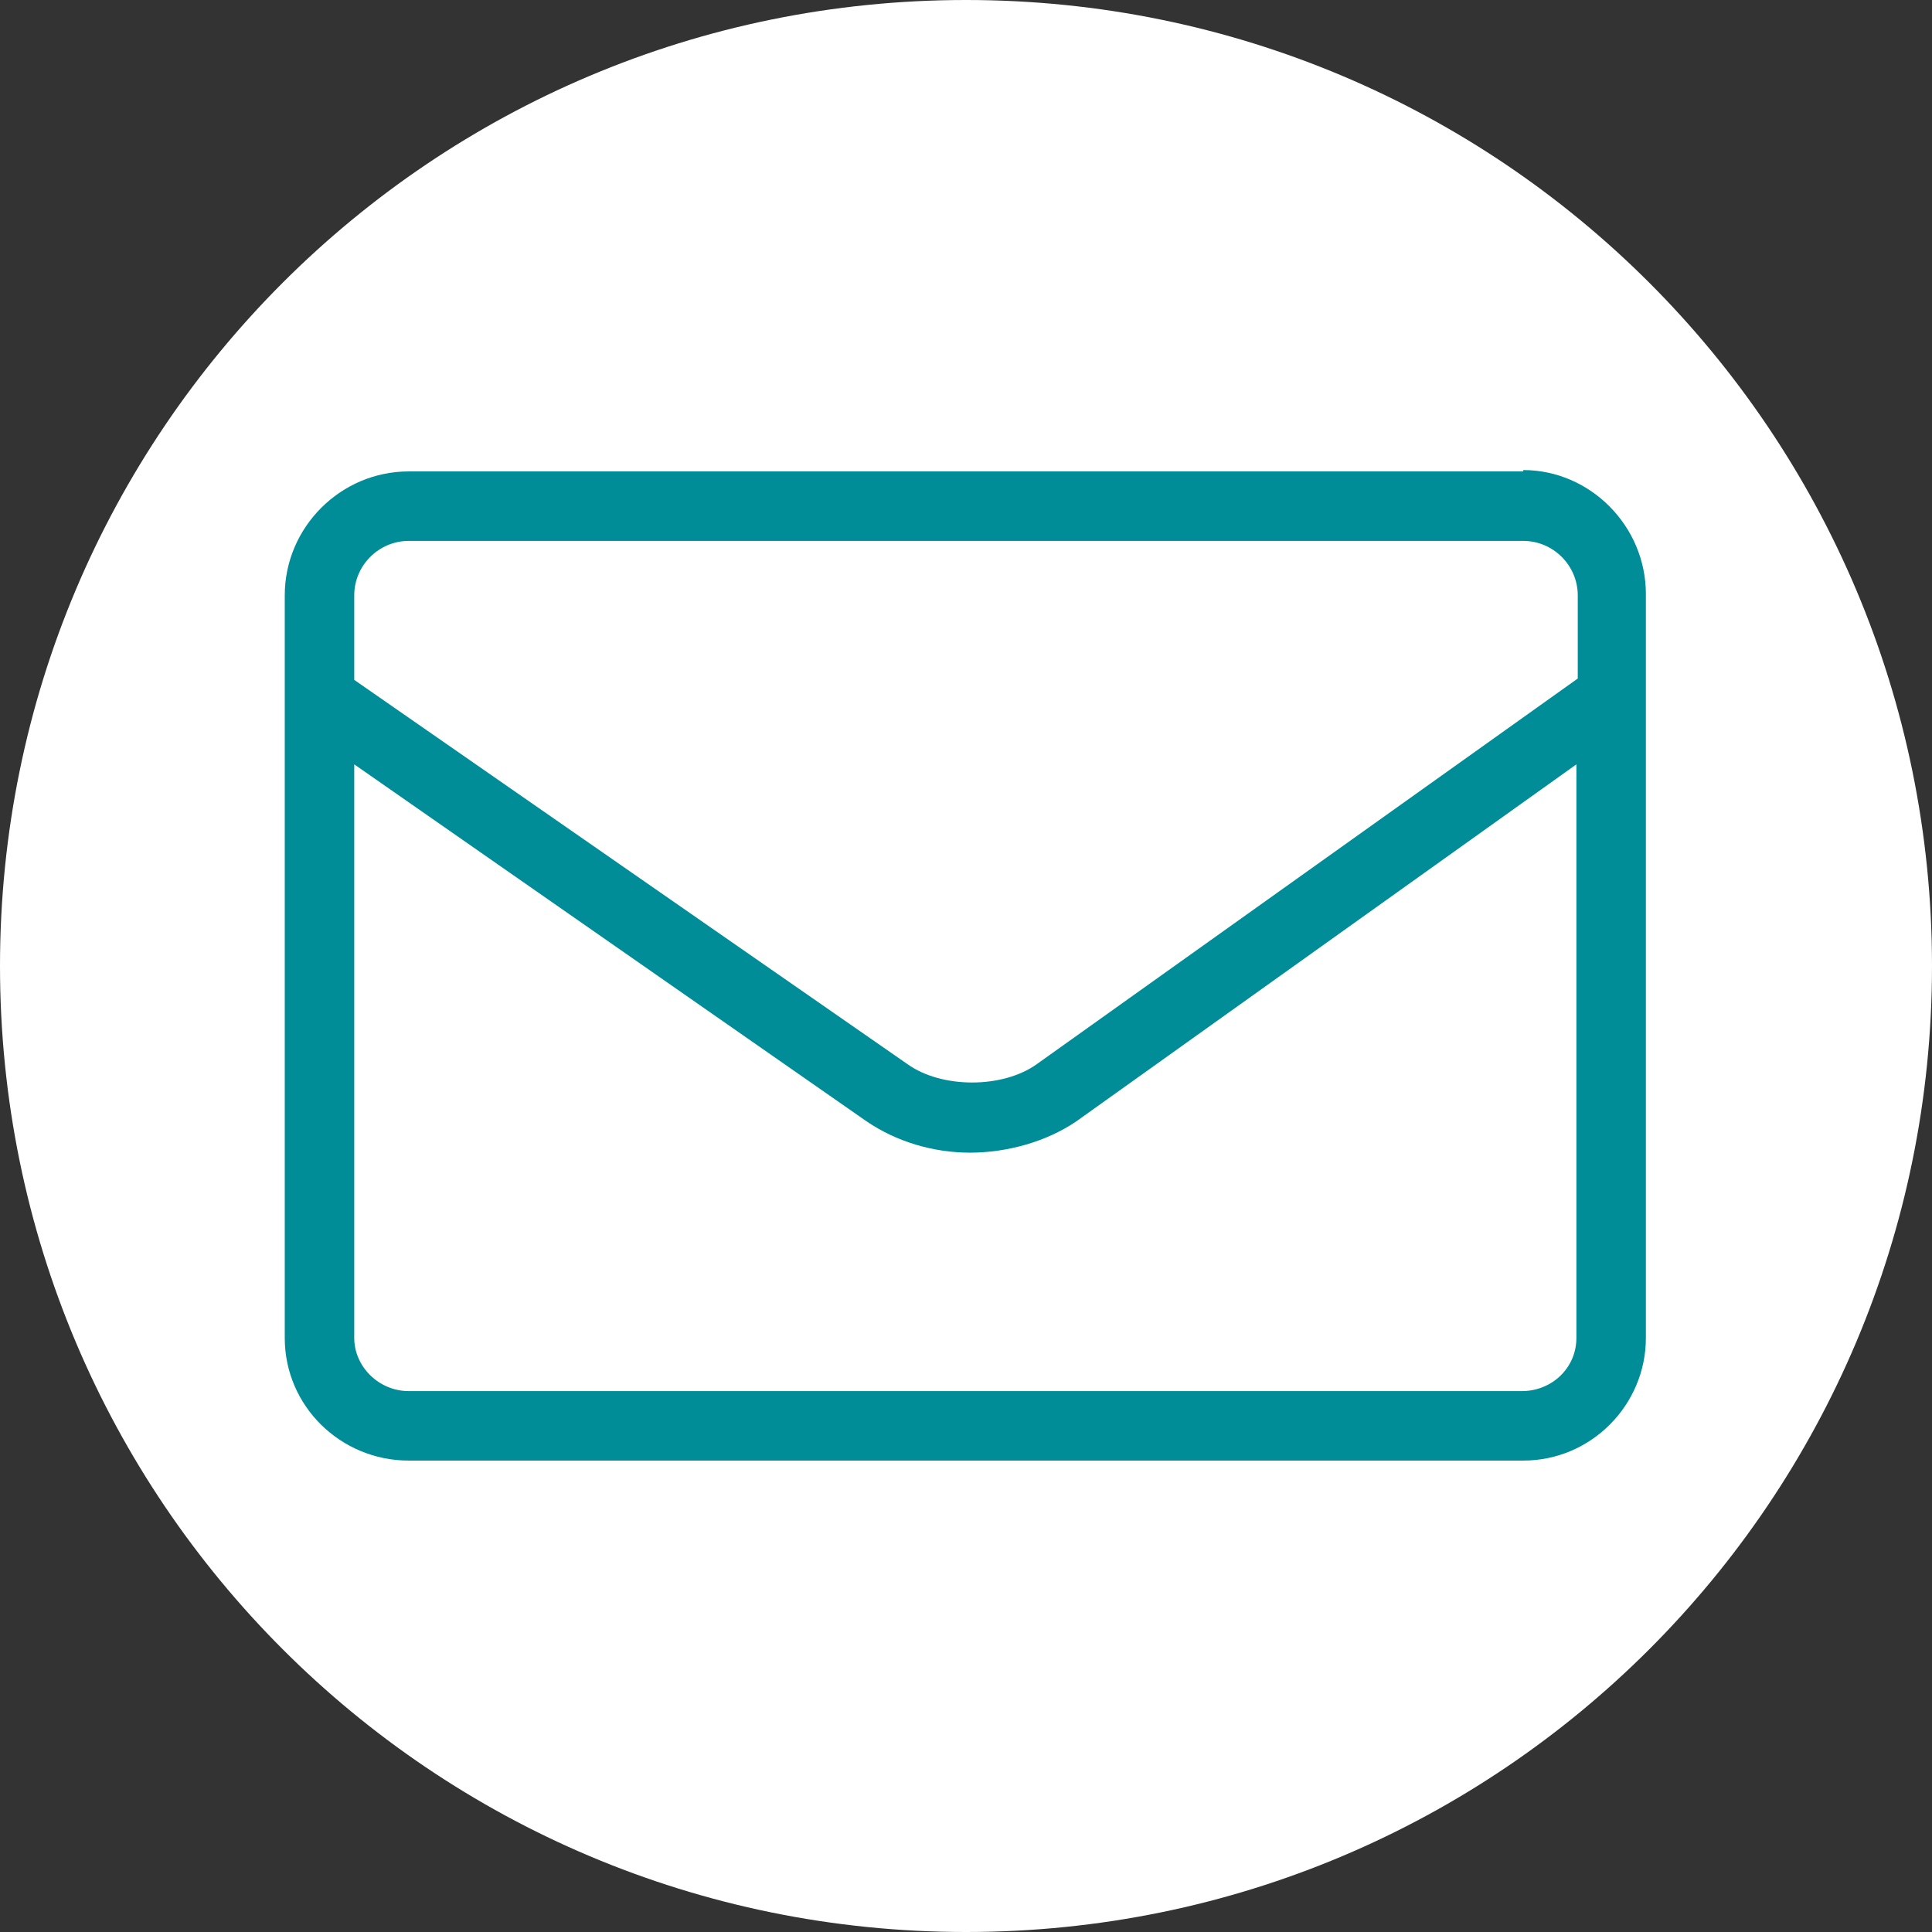 <?xml version="1.0" encoding="UTF-8"?><svg id="_レイヤー_2" xmlns="http://www.w3.org/2000/svg" viewBox="0 0 14.18 14.18"><rect x="0" y="0" width="14.18" height="14.18" fill="#333333" stroke="none"/><defs><style>.cls-1{fill:#fff;}.cls-2{fill:#008d98;}</style></defs><g id="_レイヤー_2-2"><path class="cls-1" d="M14.18,7.09c0,3.92-3.17,7.09-7.09,7.09S0,11.01,0,7.09,3.17,0,7.09,0s7.09,3.17,7.09,7.09Z"/><path class="cls-2" d="M11.18,3.46H3c-.5,0-.91,.41-.91,.91v5.45c0,.5,.41,.9,.91,.9H11.18c.5,0,.9-.41,.9-.9V4.36c0-.5-.41-.91-.9-.91ZM3,3.97H11.18c.22,0,.4,.18,.4,.4v.61l-3.97,2.83c-.25,.18-.7,.18-.95,0L2.6,4.99v-.62c0-.22,.18-.4,.4-.4Zm8.18,6.24H3c-.22,0-.4-.18-.4-.39V5.61l3.76,2.62c.22,.15,.49,.23,.76,.23s.56-.08,.78-.23l3.67-2.62v4.21c0,.22-.18,.39-.4,.39Z"/></g></svg>